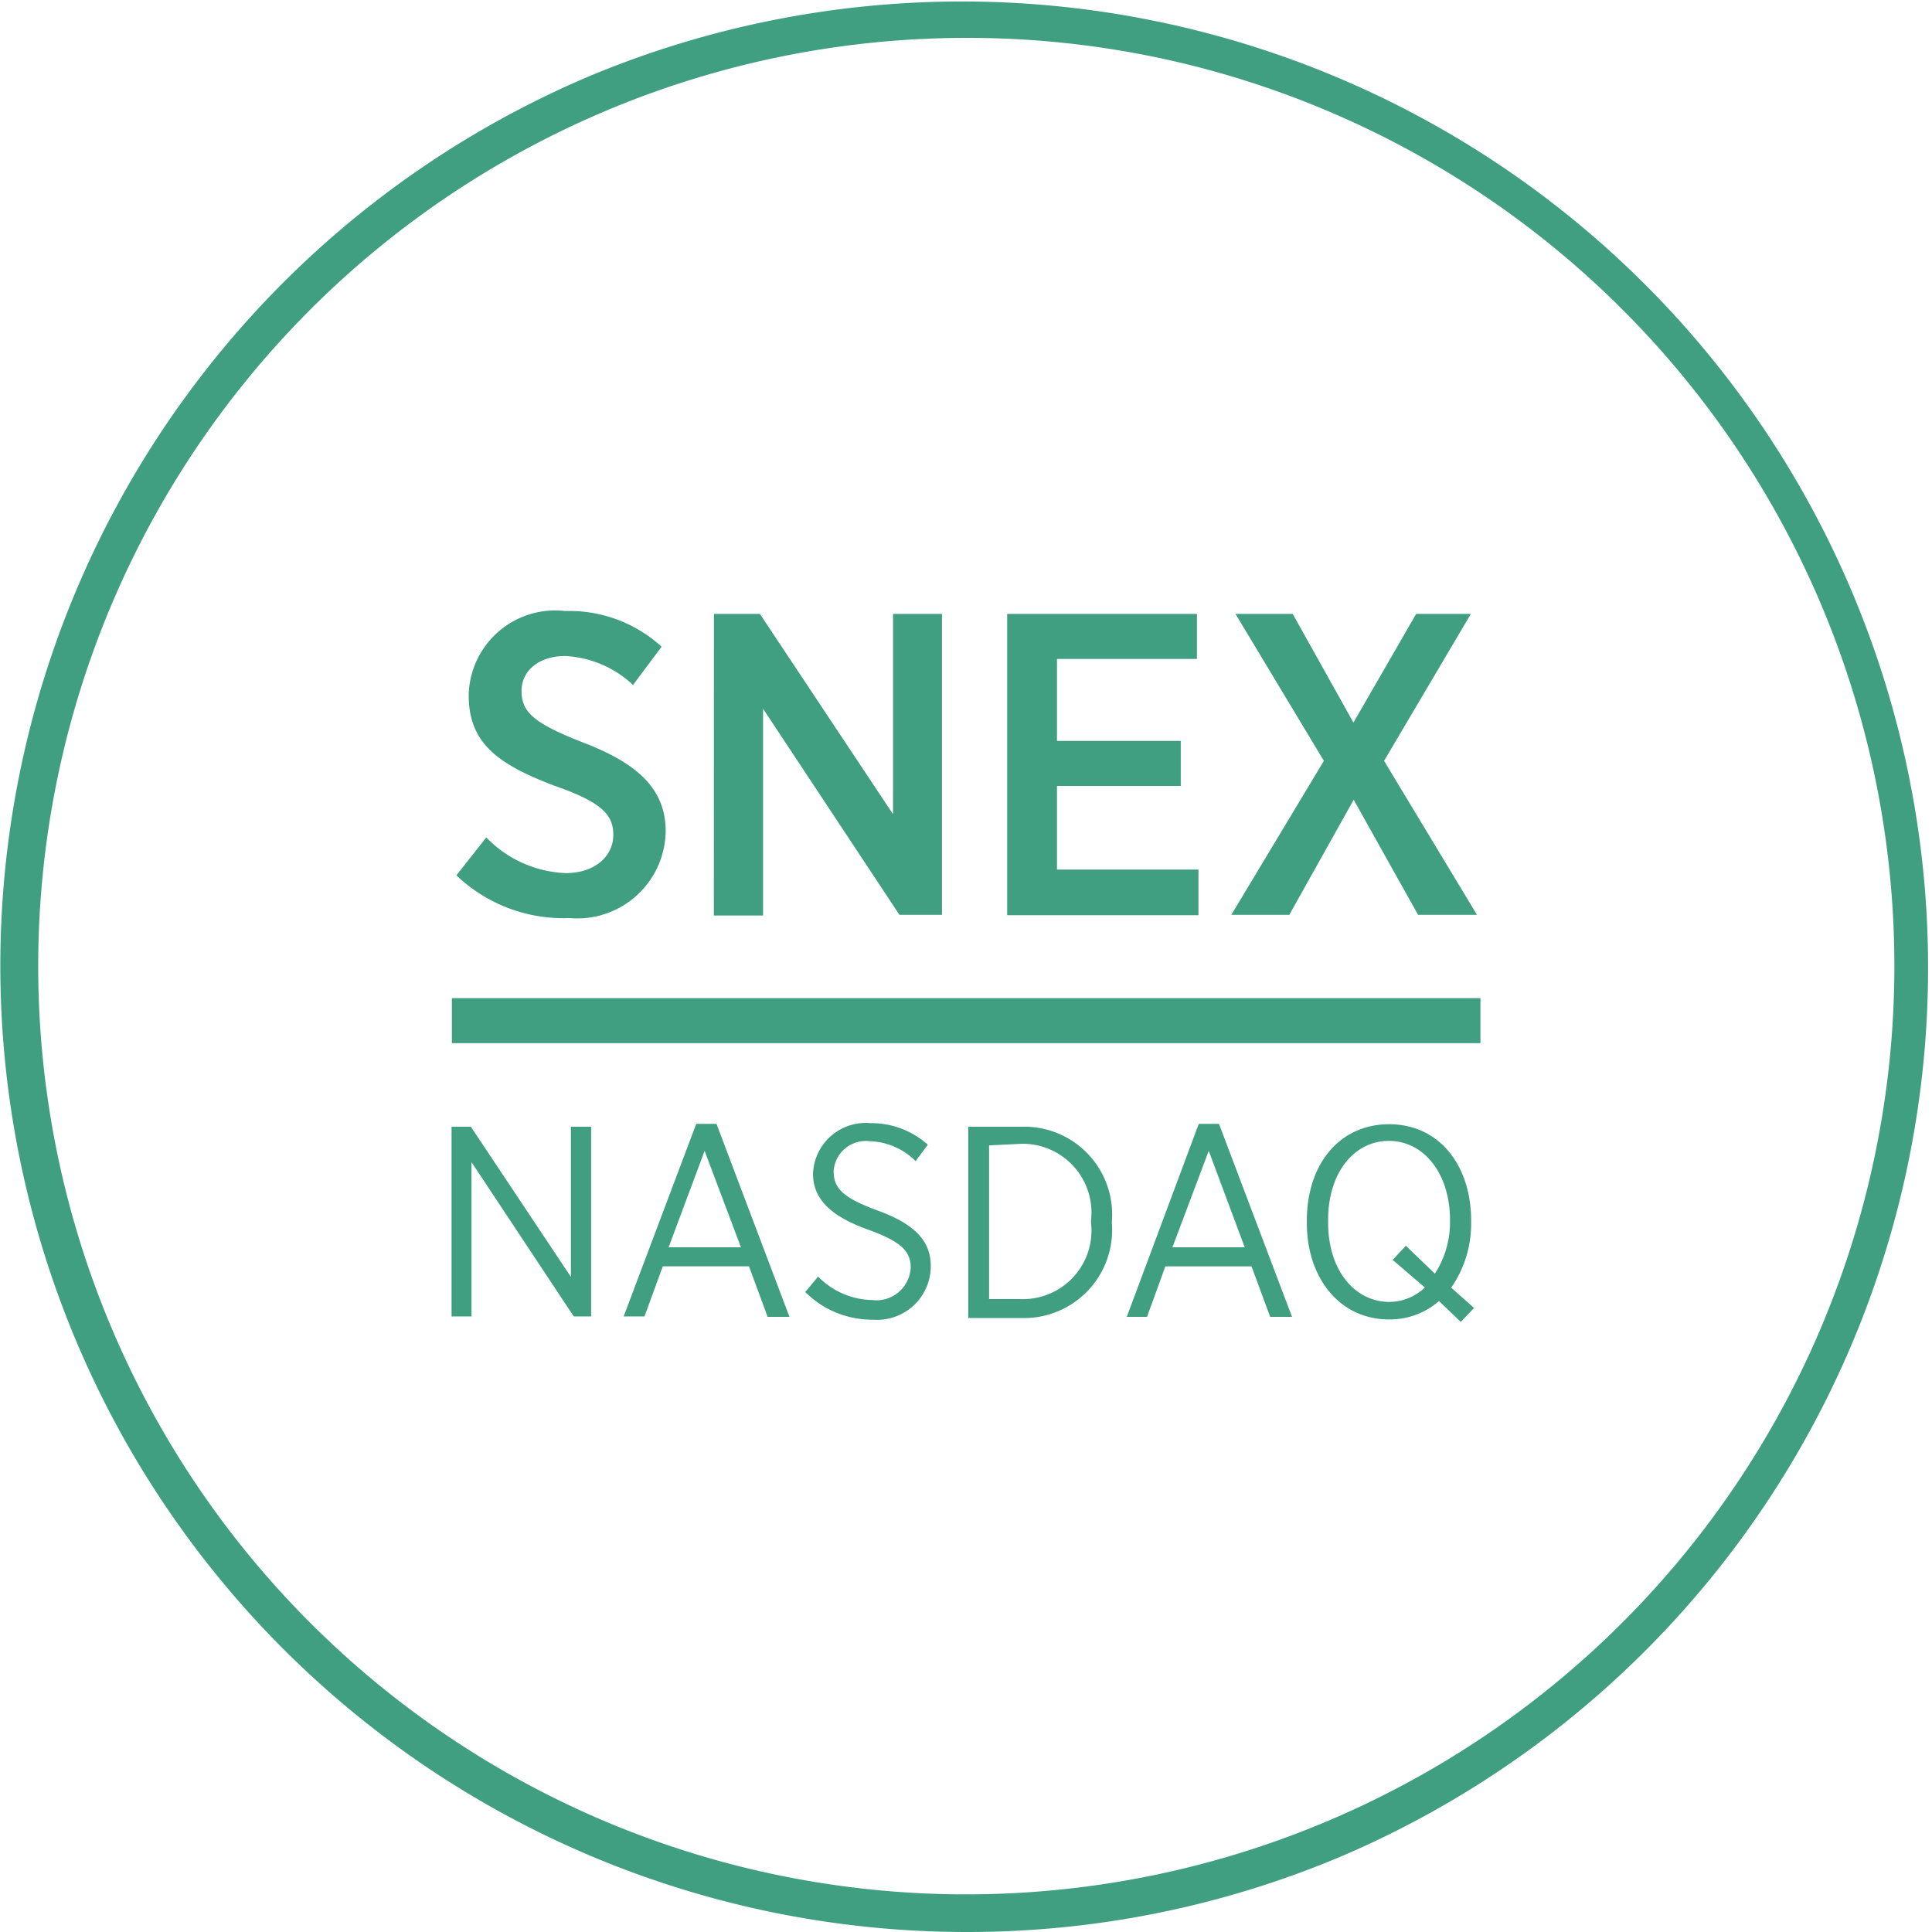 <svg xmlns="http://www.w3.org/2000/svg" width="102" height="102" viewBox="0 0 102 102"><g transform="translate(1 1)"><path d="M50,101A51.013,51.013,0,0,1,30.148,3.008a51.013,51.013,0,0,1,39.7,93.984A50.682,50.682,0,0,1,50,101ZM50,1A49.013,49.013,0,0,0,30.927,95.15,49.013,49.013,0,0,0,69.073,4.85,48.692,48.692,0,0,0,50,1Z" fill="#419F81"/><g transform="translate(-2.16 -1.494)"><g transform="translate(25.255 32.722)" style="isolation:isolate"><path d="M16.15,34.926l1.579-2a6.162,6.162,0,0,0,4.193,1.884c1.511,0,2.512-.866,2.512-2.02h0c0-1.019-.543-1.7-3.072-2.58C18.34,29.07,16.8,27.949,16.8,25.42h0a4.566,4.566,0,0,1,5.093-4.447,7.231,7.231,0,0,1,5.093,1.884l-1.511,2.02A5.636,5.636,0,0,0,21.9,23.349c-1.426,0-2.309.8-2.309,1.833h0c0,1.1.577,1.7,3.293,2.75S27.2,30.292,27.2,32.6h0a4.668,4.668,0,0,1-5.093,4.583,8.165,8.165,0,0,1-5.958-2.258Z" transform="translate(-16.15 -20.942)" fill="#419F81"/><path d="M24.16,21.05h2.427l7.028,10.575V21.05H36.2V36.939H33.955l-7.2-10.881V36.973h-2.6Z" transform="translate(-10.563 -20.867)" fill="#419F81"/><path d="M33.28,21.05H43.3v2.377H35.911v4.329h6.535v2.377H35.911v4.414H43.38v2.41H33.28Z" transform="translate(-4.202 -20.867)" fill="#419F81"/><path d="M52.9,21.05l-4.583,7.758,4.906,8.131H50.113l-3.4-6.077-3.4,6.077H40.25l4.889-8.131L40.471,21.05h3.022L46.7,26.788l3.31-5.738Z" transform="translate(0.66 -20.867)" fill="#419F81"/></g><g transform="translate(25 59.782)" style="isolation:isolate"><path d="M16,37h1.019L22.3,44.927V37h1.069V47.015h-.917l-5.4-8.148v8.148H16Z" transform="translate(-16 -36.801)" fill="#419F81"/><path d="M25.186,36.91h1.069L30.109,47.1H28.955L27.97,44.43H23.421l-.968,2.648h-1.1Zm2.36,6.518-1.918-5.093-1.9,5.093Z" transform="translate(-12.268 -36.864)" fill="#419F81"/><path d="M27,45.807l.679-.815a4.108,4.108,0,0,0,2.852,1.239,1.816,1.816,0,0,0,2.037-1.7h0c0-.832-.424-1.358-2.258-2.02s-2.9-1.528-2.9-2.954h0a2.784,2.784,0,0,1,3.039-2.665,4.464,4.464,0,0,1,3.022,1.137l-.645.866A3.582,3.582,0,0,0,30.4,37.845a1.7,1.7,0,0,0-1.9,1.579h0c0,.883.441,1.392,2.343,2.088s2.784,1.579,2.784,2.92h0a2.835,2.835,0,0,1-3.072,2.835A4.974,4.974,0,0,1,27,45.807Z" transform="translate(-8.327 -36.883)" fill="#419F81"/><path d="M32.07,37H34.9a4.634,4.634,0,0,1,4.753,4.991v.1A4.651,4.651,0,0,1,34.9,47.1H32.07Zm1.1.985V46.1h1.7a3.616,3.616,0,0,0,3.684-4.006v-.17A3.633,3.633,0,0,0,34.9,37.9Z" transform="translate(-4.791 -36.802)" fill="#419F81"/><path d="M40.8,36.91h1.069L45.725,47.1H44.571l-.985-2.665H39.037L38.069,47.1H37Zm2.427,6.518-1.9-5.093L39.41,43.428Z" transform="translate(-1.352 -36.864)" fill="#419F81"/><path d="M50.731,47.36l-1.154-1.1a3.938,3.938,0,0,1-2.648.968c-2.58,0-4.329-2.173-4.329-5.093v-.119c0-2.954,1.7-5.093,4.346-5.093s4.329,2.173,4.329,5.093v.136a5.907,5.907,0,0,1-1.052,3.4l1.205,1.069Zm-1.9-1.816-1.7-1.46.7-.747,1.528,1.477a4.991,4.991,0,0,0,.8-2.665v-.17c0-2.444-1.375-4.176-3.225-4.176s-3.208,1.7-3.208,4.142v.2c0,2.444,1.375,4.159,3.242,4.159a2.75,2.75,0,0,0,1.867-.764Z" transform="translate(2.554 -36.857)" fill="#419F81"/></g><rect width="54.303" height="2.377" transform="translate(25.017 53.19)" fill="#419F81"/></g></g></svg>